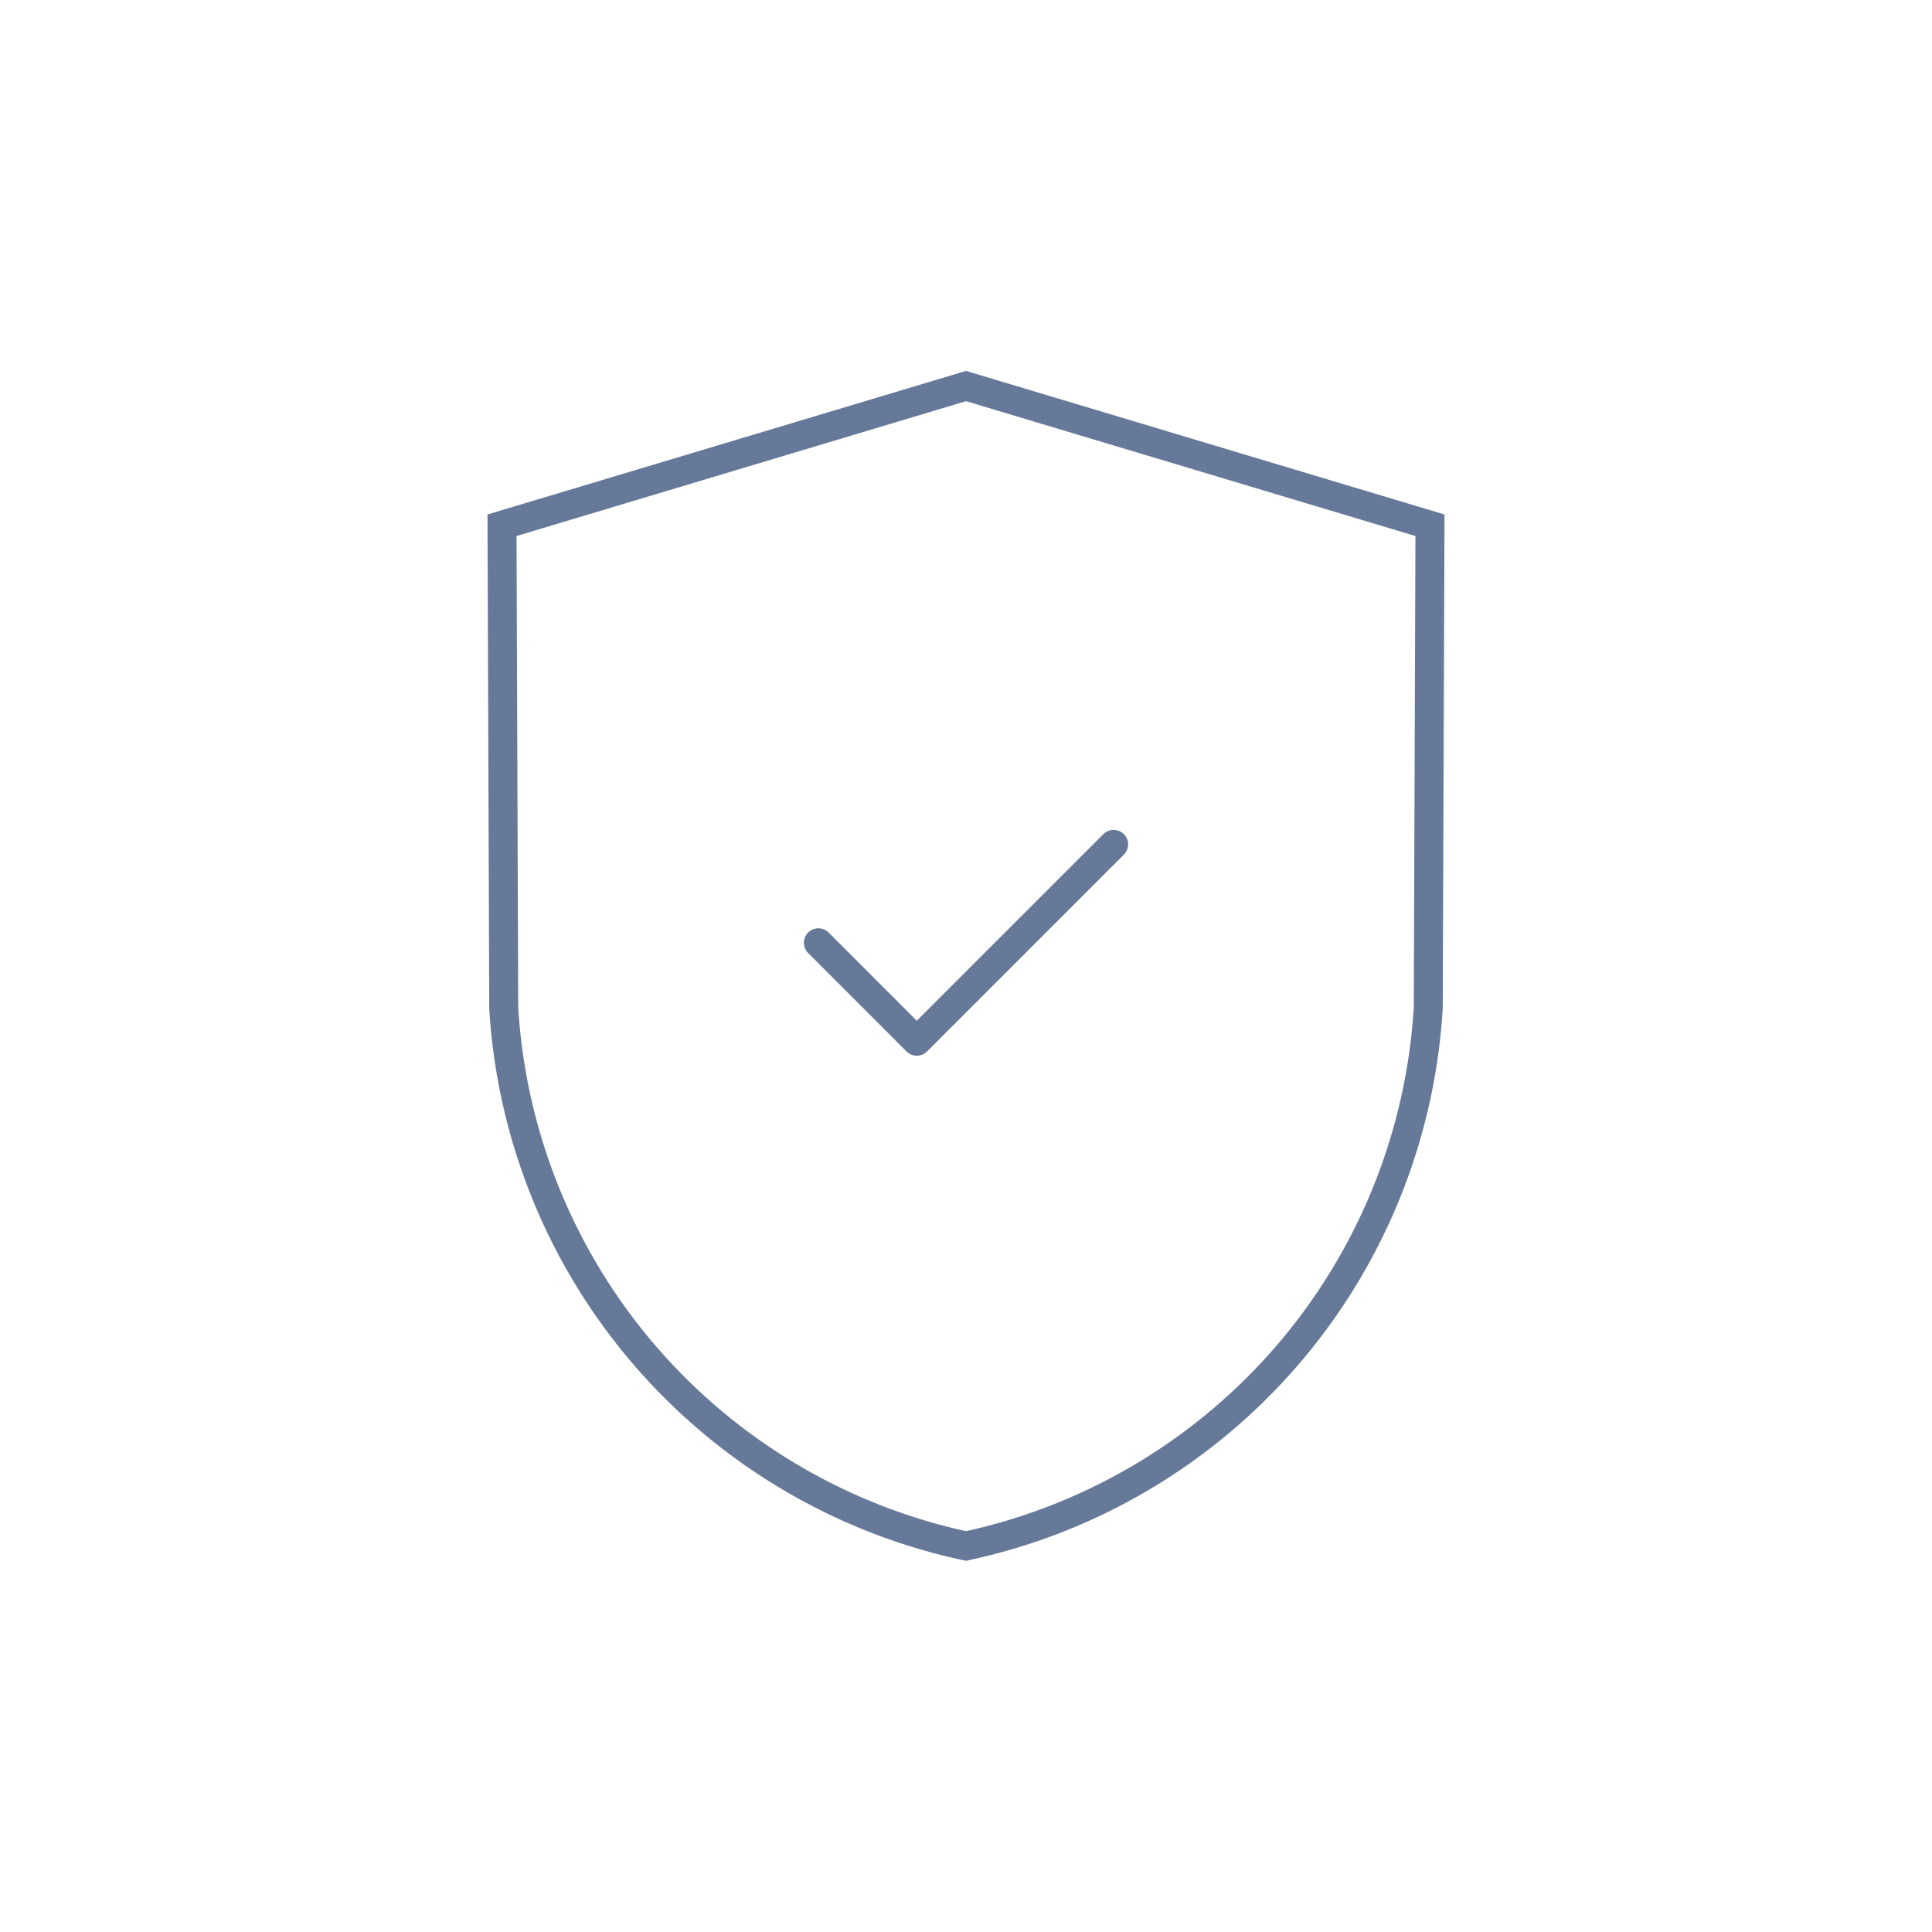 <svg xmlns="http://www.w3.org/2000/svg" xmlns:xlink="http://www.w3.org/1999/xlink" id="security_and_support" data-name="security and support" width="100" height="100" viewBox="0 0 100 100"><defs><clipPath id="clip-path"><rect id="Rectangle_1868" data-name="Rectangle 1868" width="100" height="100" fill="none" stroke="#667999" stroke-width="1.5"></rect></clipPath></defs><g id="Group_5219" data-name="Group 5219" clip-path="url(#clip-path)"><g id="Group_5218" data-name="Group 5218"><g id="Group_5217" data-name="Group 5217" clip-path="url(#clip-path)"><g id="Group_5216" data-name="Group 5216" opacity="0"><g id="Group_5215" data-name="Group 5215"><g id="Group_5214" data-name="Group 5214" clip-path="url(#clip-path)"><rect id="Rectangle_1865" data-name="Rectangle 1865" width="98.246" height="98.246" transform="translate(0.877 0.877)" fill="none" stroke="#667999" stroke-width="1.5"></rect></g></g></g><path id="Path_3015" data-name="Path 3015" d="M38.827,11.389,14.811,18.594,14.9,43.577A30.344,30.344,0,0,0,38.827,71.428,30.344,30.344,0,0,0,62.753,43.577l.089-24.982Z" transform="translate(11.173 8.592)" fill="none" stroke="#667999" stroke-width="1.5"></path><path id="Path_3016" data-name="Path 3016" d="M39.427,24.912,29.238,35.1l-5.093-5.095" transform="translate(18.214 18.793)" fill="none" stroke="#667999" stroke-linecap="round" stroke-linejoin="round" stroke-width="1.5"></path></g></g></g></svg>